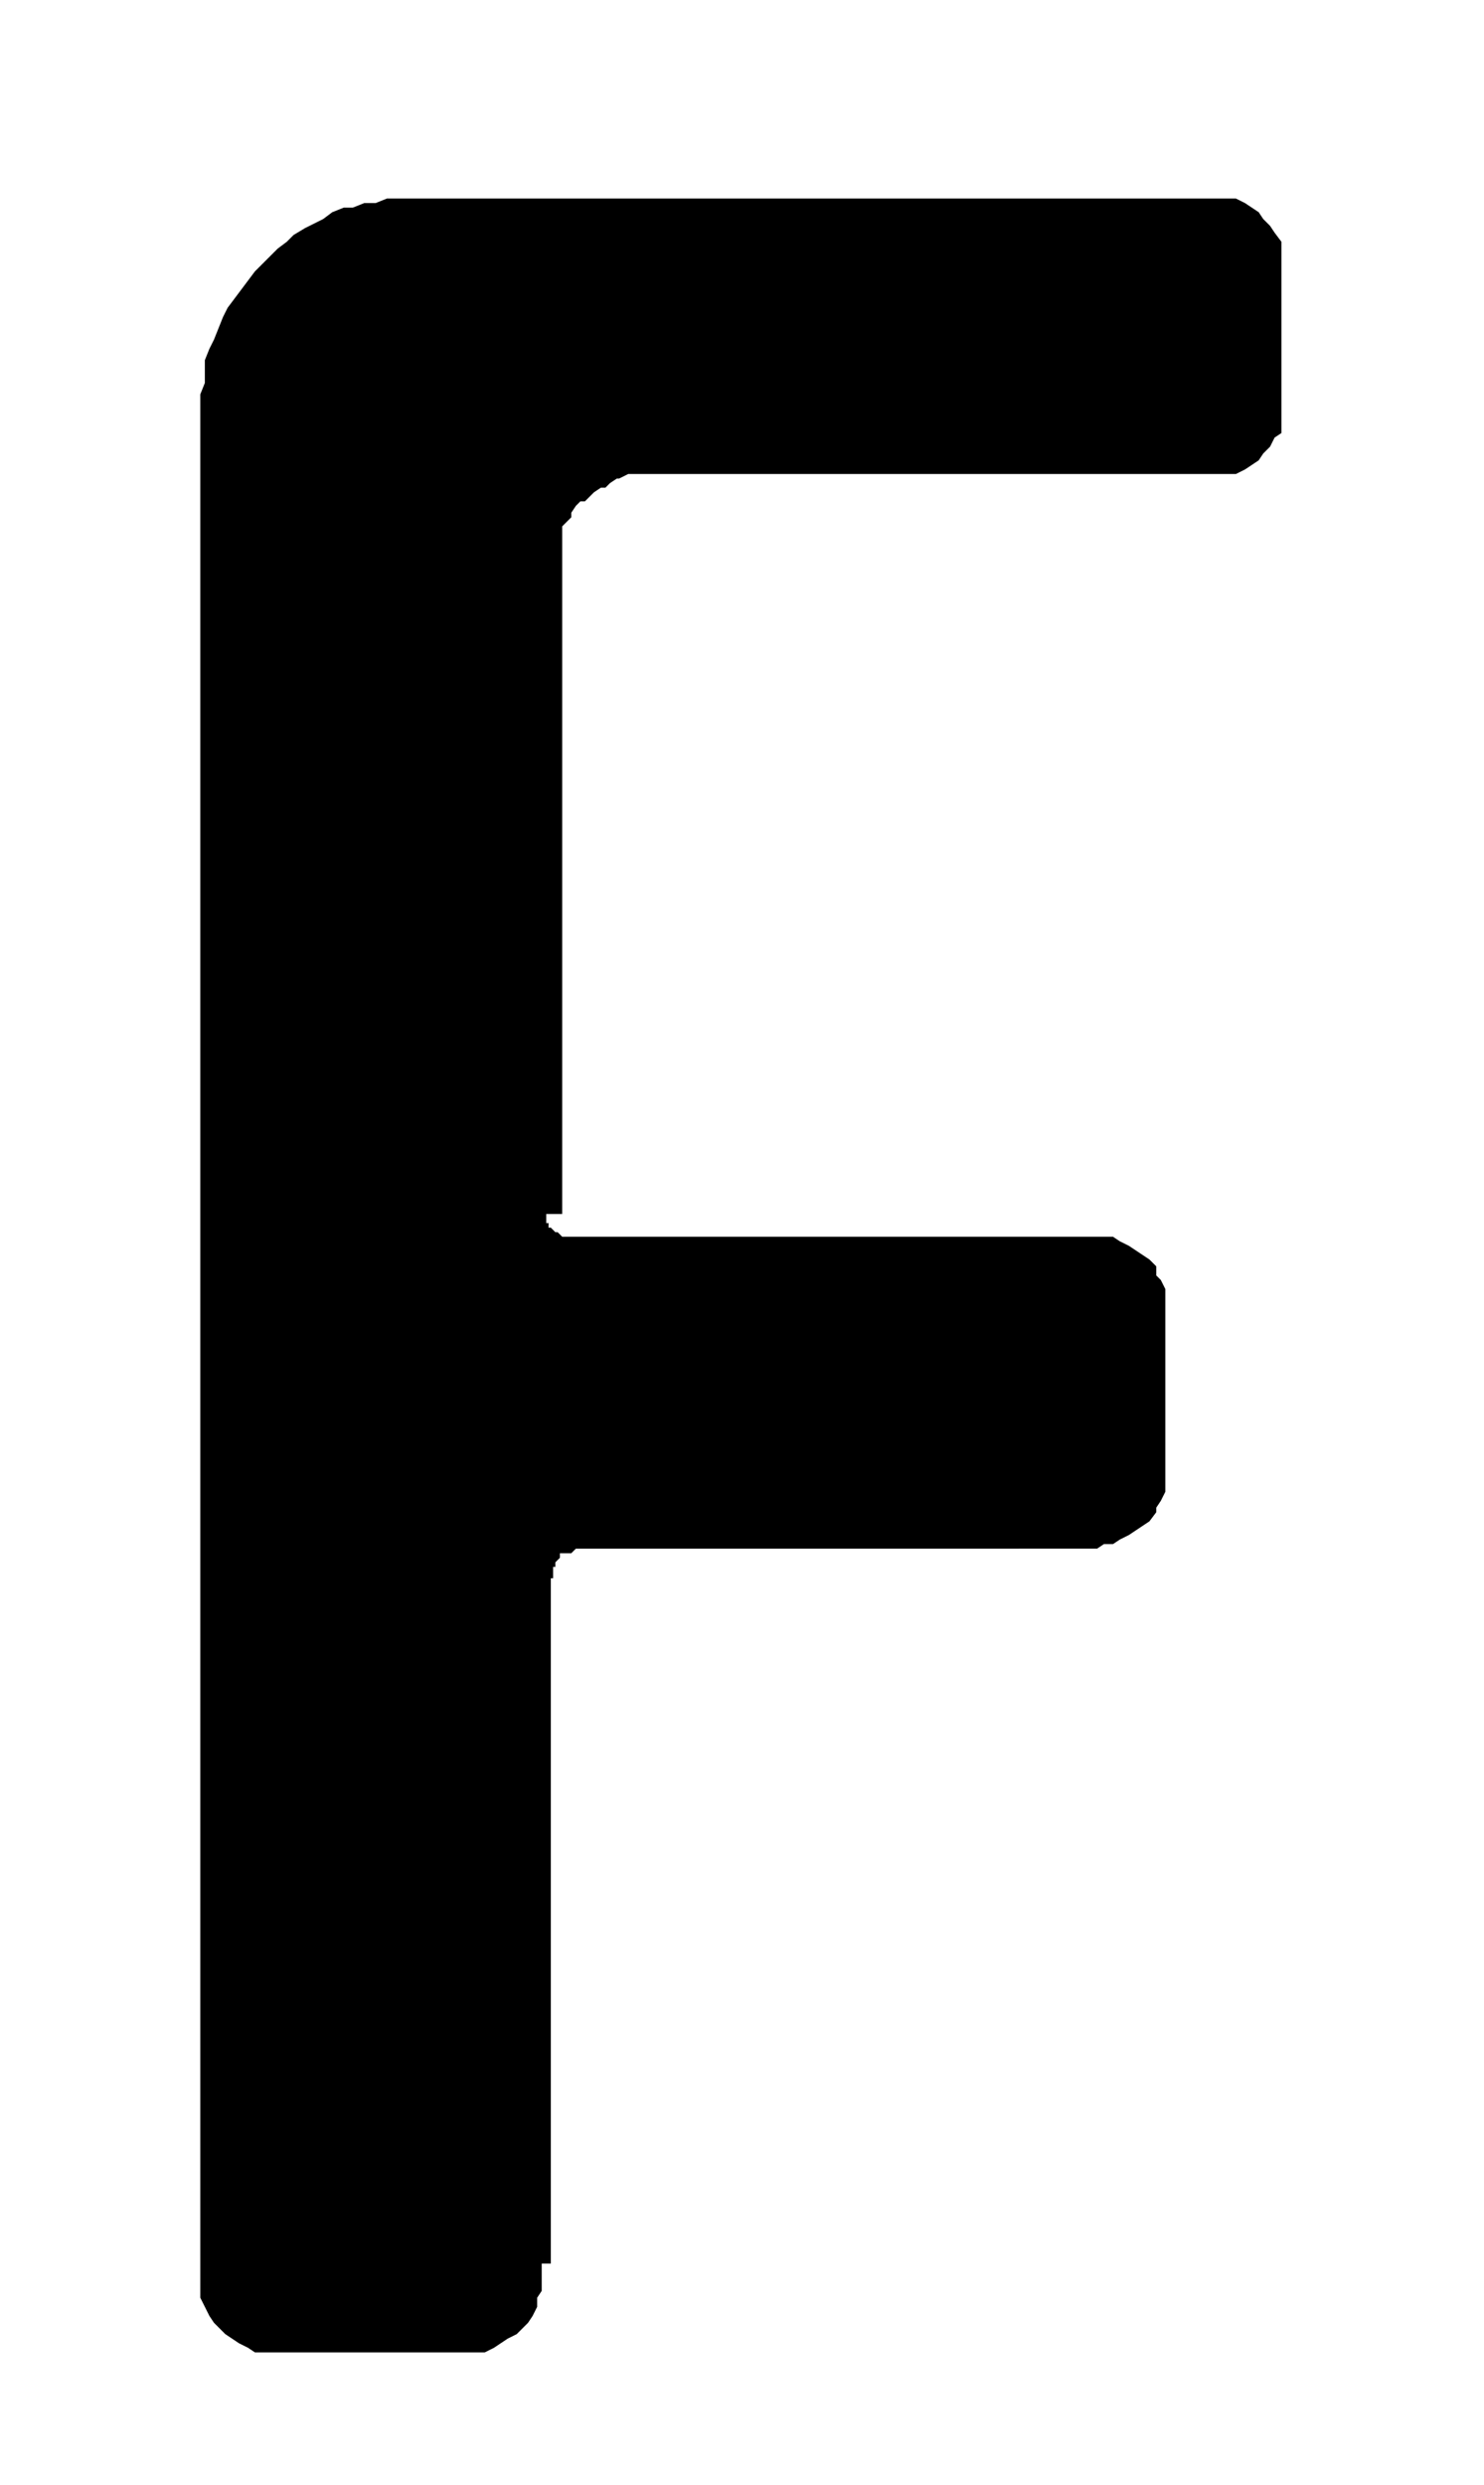 <svg id="Ebene_1" data-name="Ebene 1" xmlns="http://www.w3.org/2000/svg" width="23" height="38.5" viewBox="0 0 65.2 109.1">
  <path d="M23.8,99.4v1.2l-.2.3v.4l-.2.4-.2.3-.3.3-.2.2-.4.2-.3.2-.3.2-.4.2H11.2l-.3-.2-.4-.2-.3-.2-.3-.2-.2-.2-.3-.3-.2-.3-.2-.4-.2-.4V17.3l.2-.5v-1l.2-.5.2-.4.2-.5.2-.5.2-.4.3-.4.3-.4.3-.4.3-.4.3-.3.4-.4.3-.3.4-.3.3-.3.5-.3.4-.2.4-.2.4-.3.5-.2h.4l.5-.2h.5l.5-.2H54.3l.4.2.3.2.3.2.2.3.3.3.2.3.3.4V19l-.3.2-.2.4-.3.3-.2.3-.3.2-.3.2-.4.2H27.6l-.4.2h-.1l-.3.2-.2.2h-.2l-.3.2-.2.2-.2.2h-.2l-.2.2-.2.3v.2l-.2.2-.2.2V53.3H24v.4h.1v.2h.1l.2.2h.1l.2.2H48.9l.3.2.4.2.3.2.3.2.3.2.3.3v.4l.2.2.2.4v8.9l-.2.4-.2.3v.2l-.3.4-.3.2-.3.2-.3.2-.4.2-.3.2h-.4l-.3.2H25.3l-.2.2h-.5v.2l-.2.2v.2h-.1v.5h-.1V99.4Z"/>
</svg>
